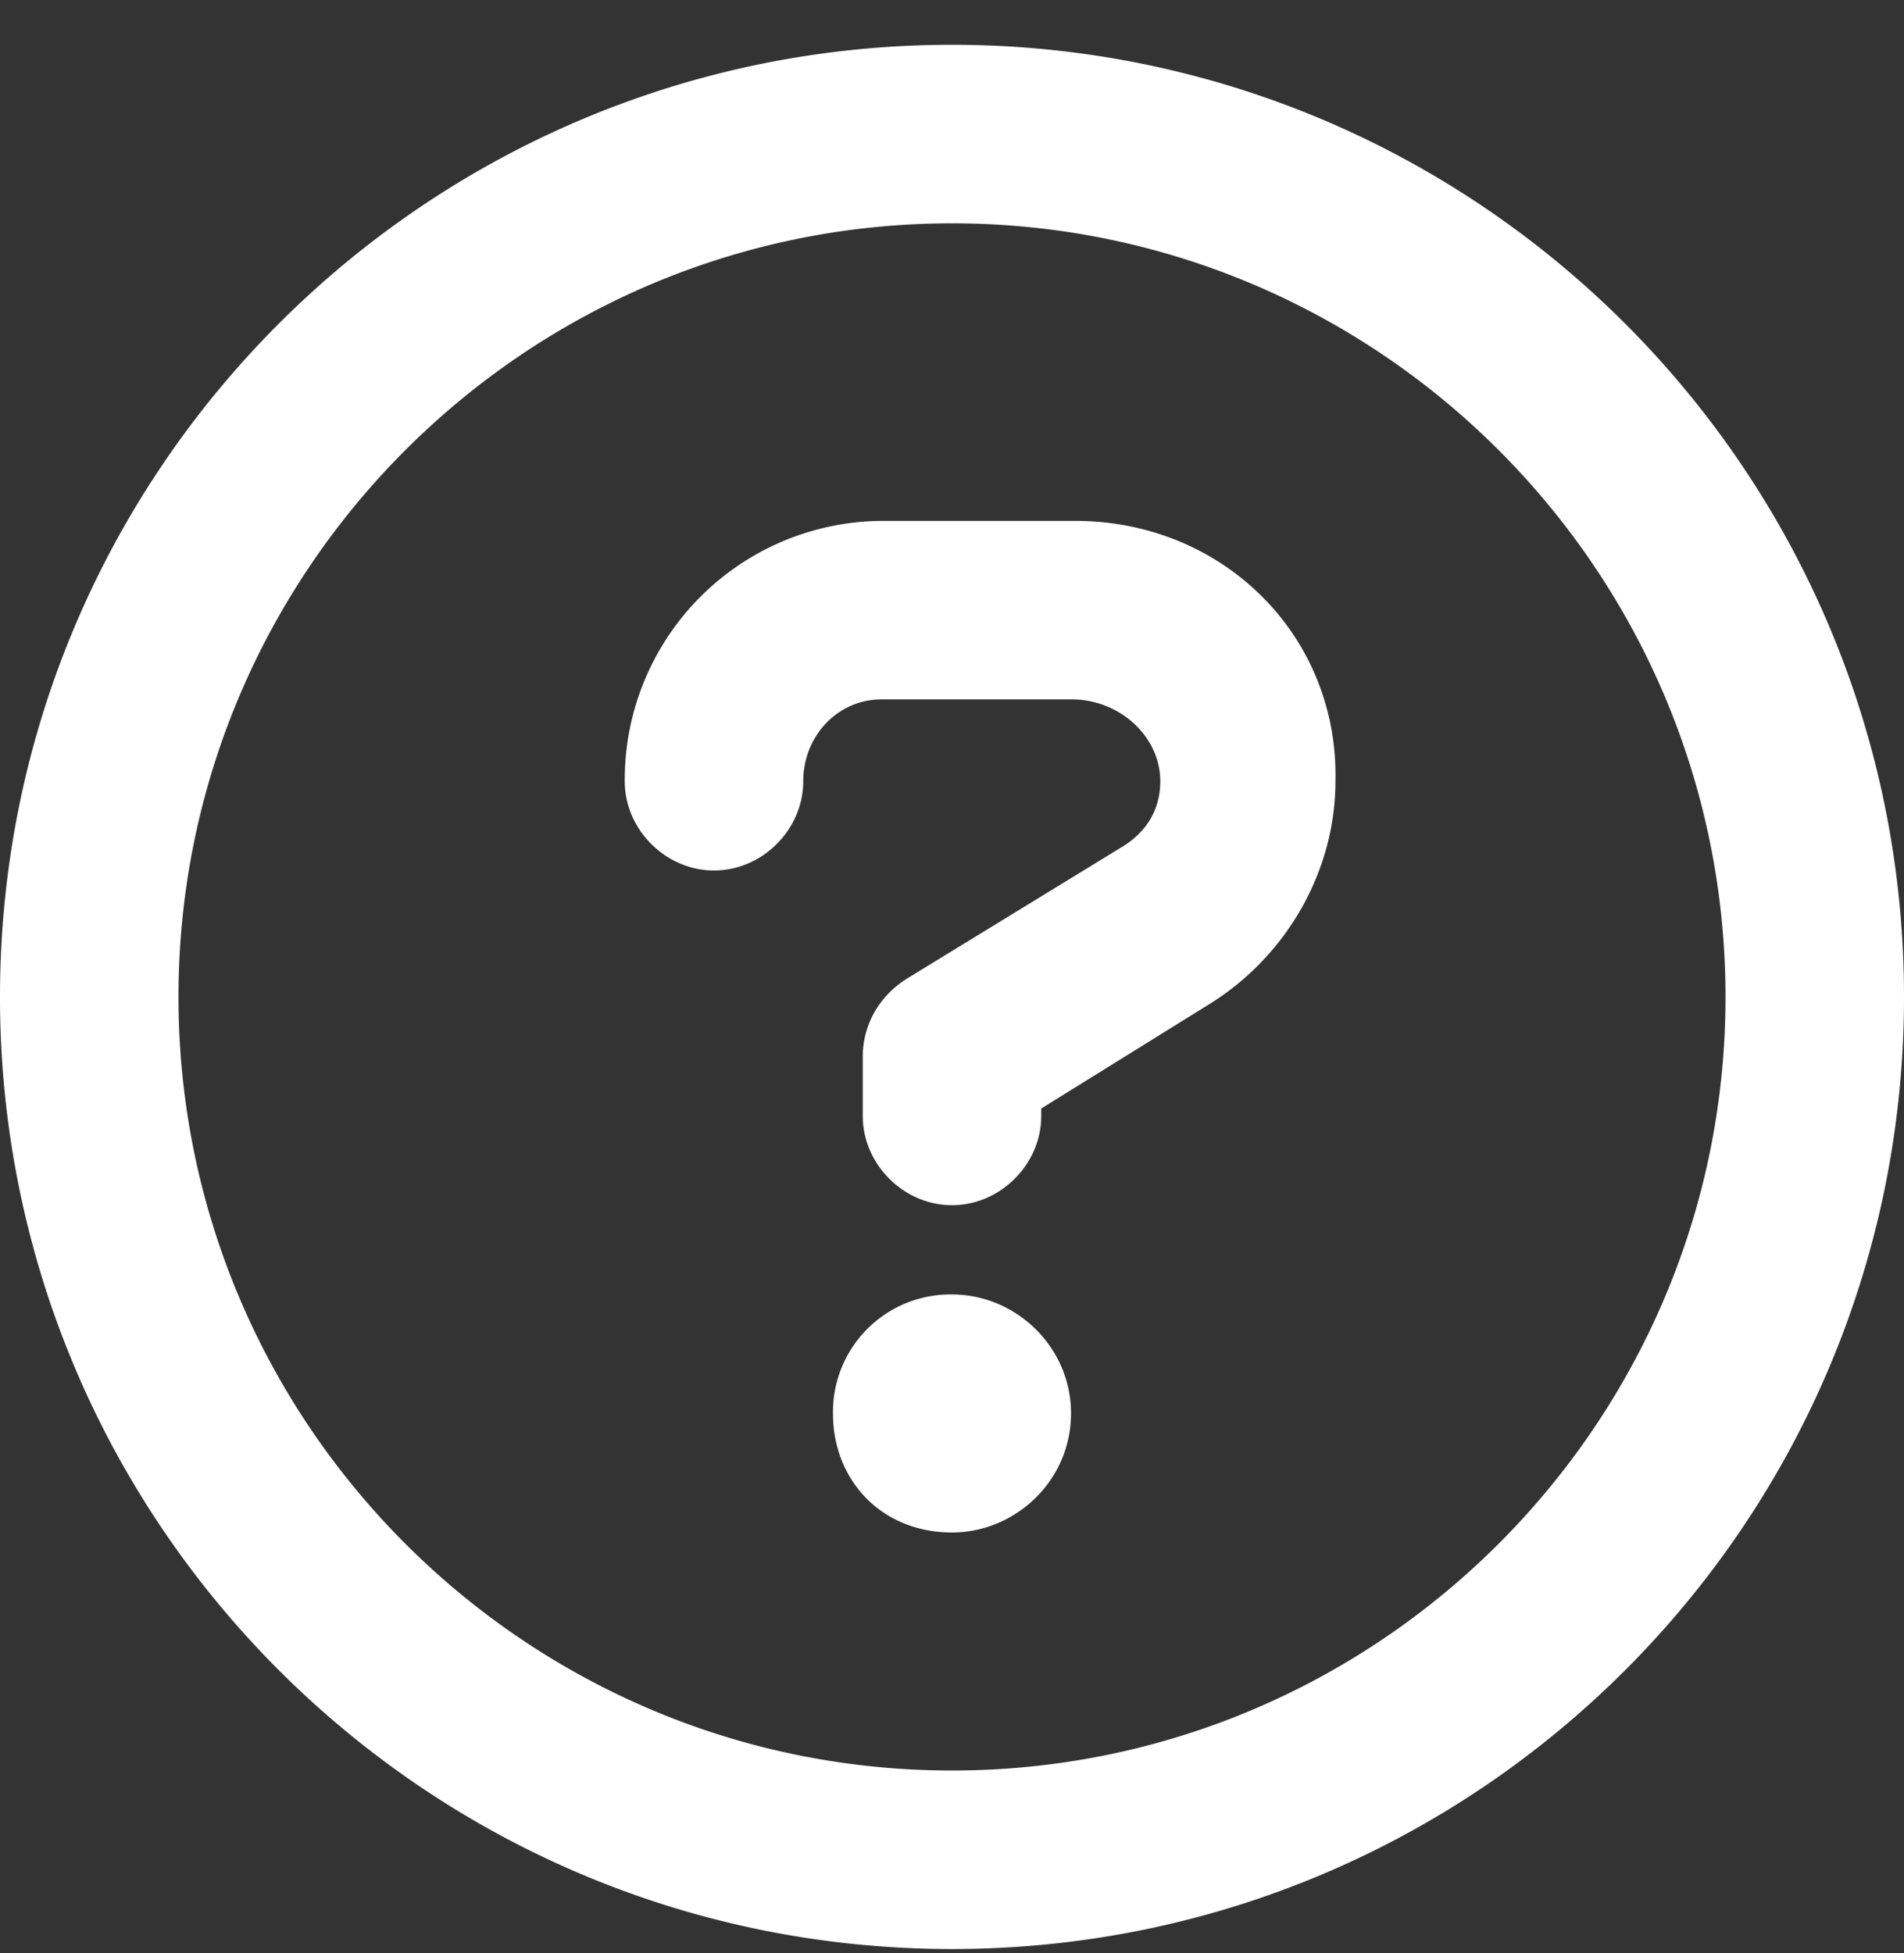 <svg xmlns="http://www.w3.org/2000/svg" width="39" height="40" fill="none"><rect width="100%" height="100%" fill="#333333" stroke="none"/><g clip-path="url(#a)"><path fill="#fff" d="M19.5.917C8.73.917 0 9.647 0 20.417c0 10.771 8.73 19.5 19.5 19.5S39 31.188 39 20.417c0-10.77-8.73-19.5-19.5-19.5Zm0 35.344c-8.737 0-15.844-7.107-15.844-15.844 0-8.736 7.107-15.843 15.844-15.843 8.737 0 15.844 7.107 15.844 15.844 0 8.736-7.107 15.843-15.844 15.843Zm0-9.75a2.406 2.406 0 0 0-2.438 2.438c0 1.37.998 2.437 2.438 2.437 1.302 0 2.438-1.066 2.438-2.437 0-1.371-1.136-2.438-2.438-2.438Zm2.521-15.843H18.13A5.3 5.3 0 0 0 12.797 16c0 .99.838 1.828 1.828 1.828.99 0 1.828-.838 1.828-1.829 0-.914.693-1.675 1.607-1.675h3.893c.982 0 1.813.761 1.813 1.675 0 .61-.305 1.074-.838 1.38l-4.342 2.658c-.61.38-.914.99-.914 1.6v1.218c0 .99.838 1.828 1.828 1.828.99 0 1.828-.838 1.828-1.828v-.152l3.436-2.133c1.6-.99 2.59-2.742 2.59-4.57.068-2.971-2.293-5.332-5.333-5.332Z"/></g><defs><clipPath id="a"><path fill="#fff" d="M0 .917h39v39H0z"/></clipPath></defs></svg>